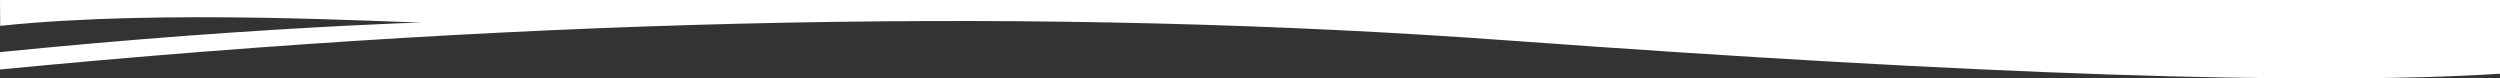 <?xml version="1.0" encoding="utf-8"?>
<!-- Generator: Adobe Illustrator 27.2.0, SVG Export Plug-In . SVG Version: 6.00 Build 0)  -->
<svg version="1.1" id="Layer_1" xmlns="http://www.w3.org/2000/svg" xmlns:xlink="http://www.w3.org/1999/xlink" x="0px" y="0px"
	 viewBox="0 0 1180 37" style="enable-background:new 0 0 1180 37;" xml:space="preserve">
<rect x="0" y="0" width="1180" height="37" fill="#333333" stroke="none"/>
<style type="text/css">
	.st0{clip-path:url(#SVGID_00000120548529060045445710000001333936019944809663_);}
	.st1{fill-rule:evenodd;clip-rule:evenodd;fill:#FFFFFF;}
</style>
<g>
	<defs>
		<rect id="SVGID_1_" width="1180" height="37"/>
	</defs>
	<clipPath id="SVGID_00000172414984384184918980000005354836711983412650_">
		<use xlink:href="#SVGID_1_"  style="overflow:visible;"/>
	</clipPath>
	<g style="clip-path:url(#SVGID_00000172414984384184918980000005354836711983412650_);">
		<path class="st1" d="M1180,0v34.8c-90,5.7-246,0.5-468-15.7C495.5,3.3,258.2,7.9,0,32.8l0-8.2c28.9-2.9,60.9-5.7,89.1-7.8
			c58.3-4.3,102.1-6,110.1-6.2l0.1,0l-0.2,0c-14.7,0-122.5-6.5-199,1.6L0,0H1180z"/>
	</g>
</g>
</svg>
